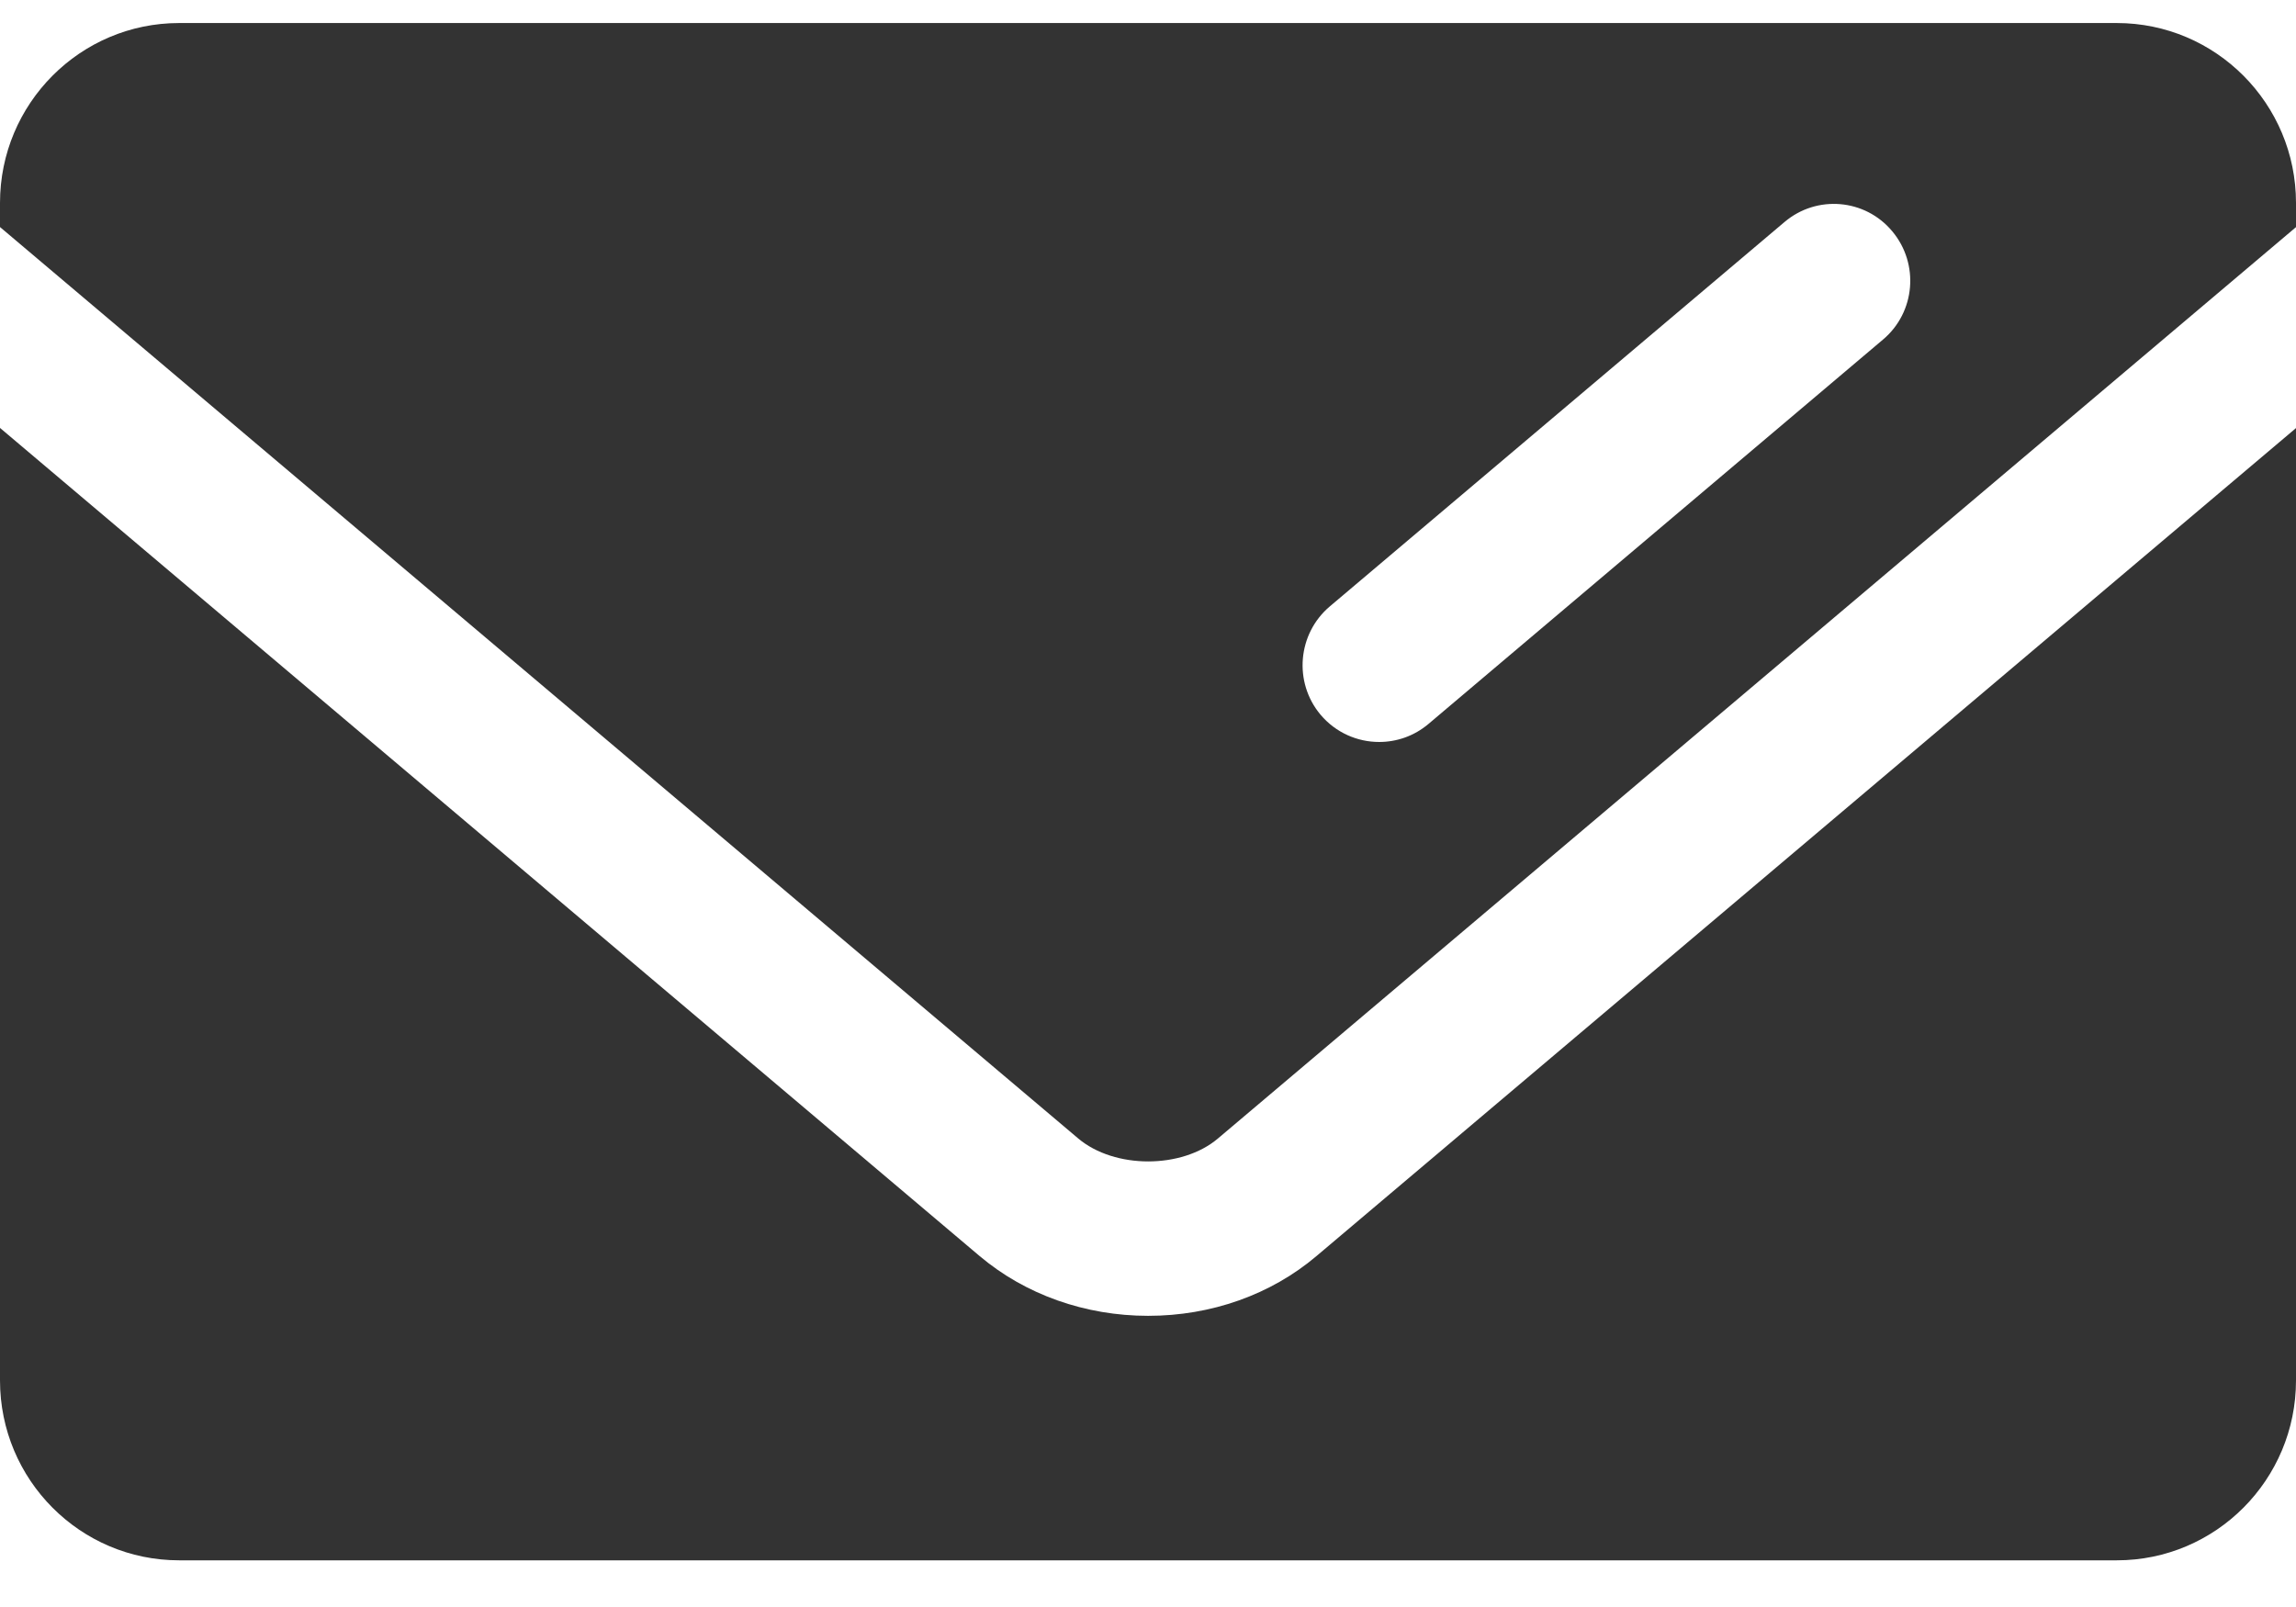 <svg width="30" height="21" viewBox="0 0 30 21" fill="none" xmlns="http://www.w3.org/2000/svg">
<path d="M14.088 14.877C14.563 15.278 15.443 15.276 15.912 14.879L30 2.968V2.652C30 1.354 28.951 0.301 27.658 0.301H20.645H14.145H2.341C1.048 0.301 0 1.354 0 2.652V2.967L14.088 14.877ZM17.376 7.924L23.317 2.901C23.738 2.544 24.37 2.596 24.725 3.023C25.08 3.447 25.027 4.081 24.604 4.437L18.665 9.46C18.477 9.619 18.249 9.696 18.02 9.696C17.736 9.696 17.453 9.575 17.254 9.339C16.899 8.915 16.954 8.281 17.376 7.924Z" fill="#333333"/>
<path d="M17.2 16.415C16.605 16.919 15.825 17.195 15.002 17.195C14.178 17.195 13.396 16.917 12.799 16.413L0 5.592V18.039C0 19.338 1.048 20.39 2.341 20.39H14.146H20.646H27.659C28.951 20.39 30 19.338 30 18.039V16.999V16.997V5.594L17.2 16.415Z" fill="#333333"/>
</svg>
